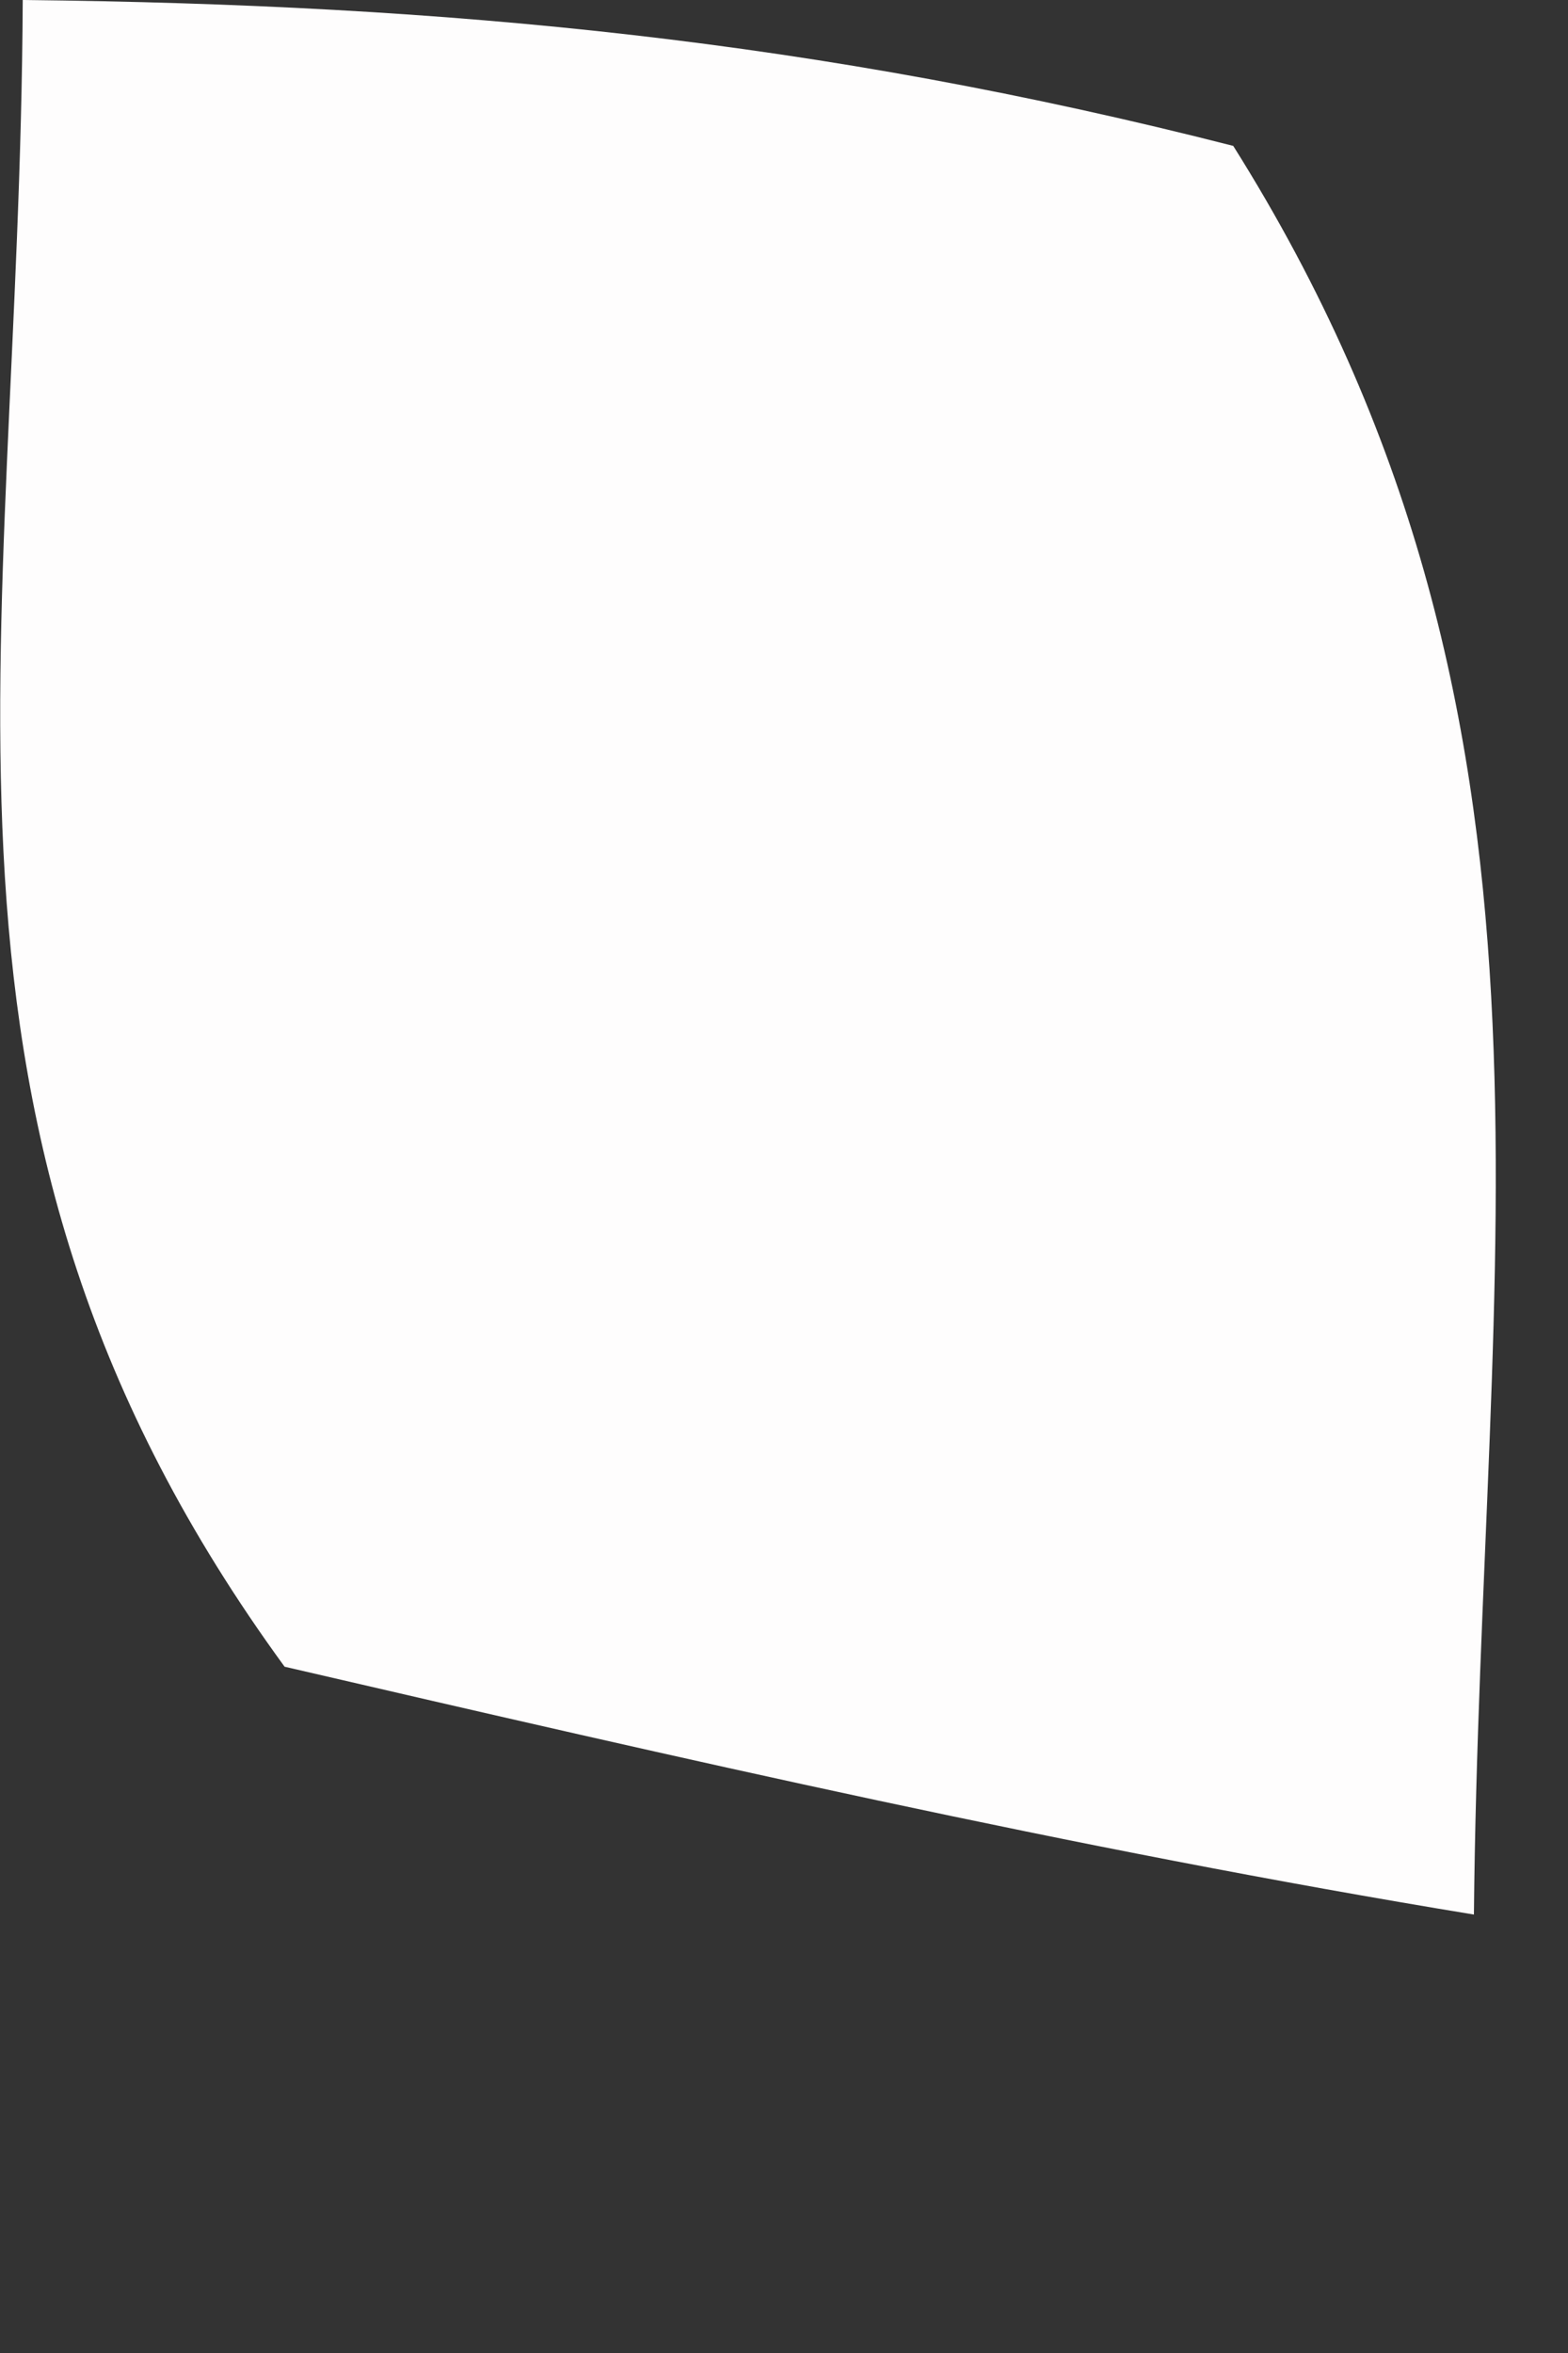 <?xml version="1.0" encoding="utf-8"?>
<svg xmlns="http://www.w3.org/2000/svg" fill="none" height="100%" overflow="visible" preserveAspectRatio="none" style="display: block;" viewBox="0 0 2 3" width="100%">
<rect x="0" y="0" width="2" height="3" fill="#333333" stroke="none"/>
<path d="M0.031 0C0.573 0.006 1.044 0.051 1.573 0.186C2.033 0.917 1.888 1.595 1.88 2.441C1.368 2.357 0.868 2.242 0.363 2.125C-0.139 1.437 0.025 0.837 0.029 0H0.031Z" fill="#FEFDFD" id="Vector"/>
</svg>